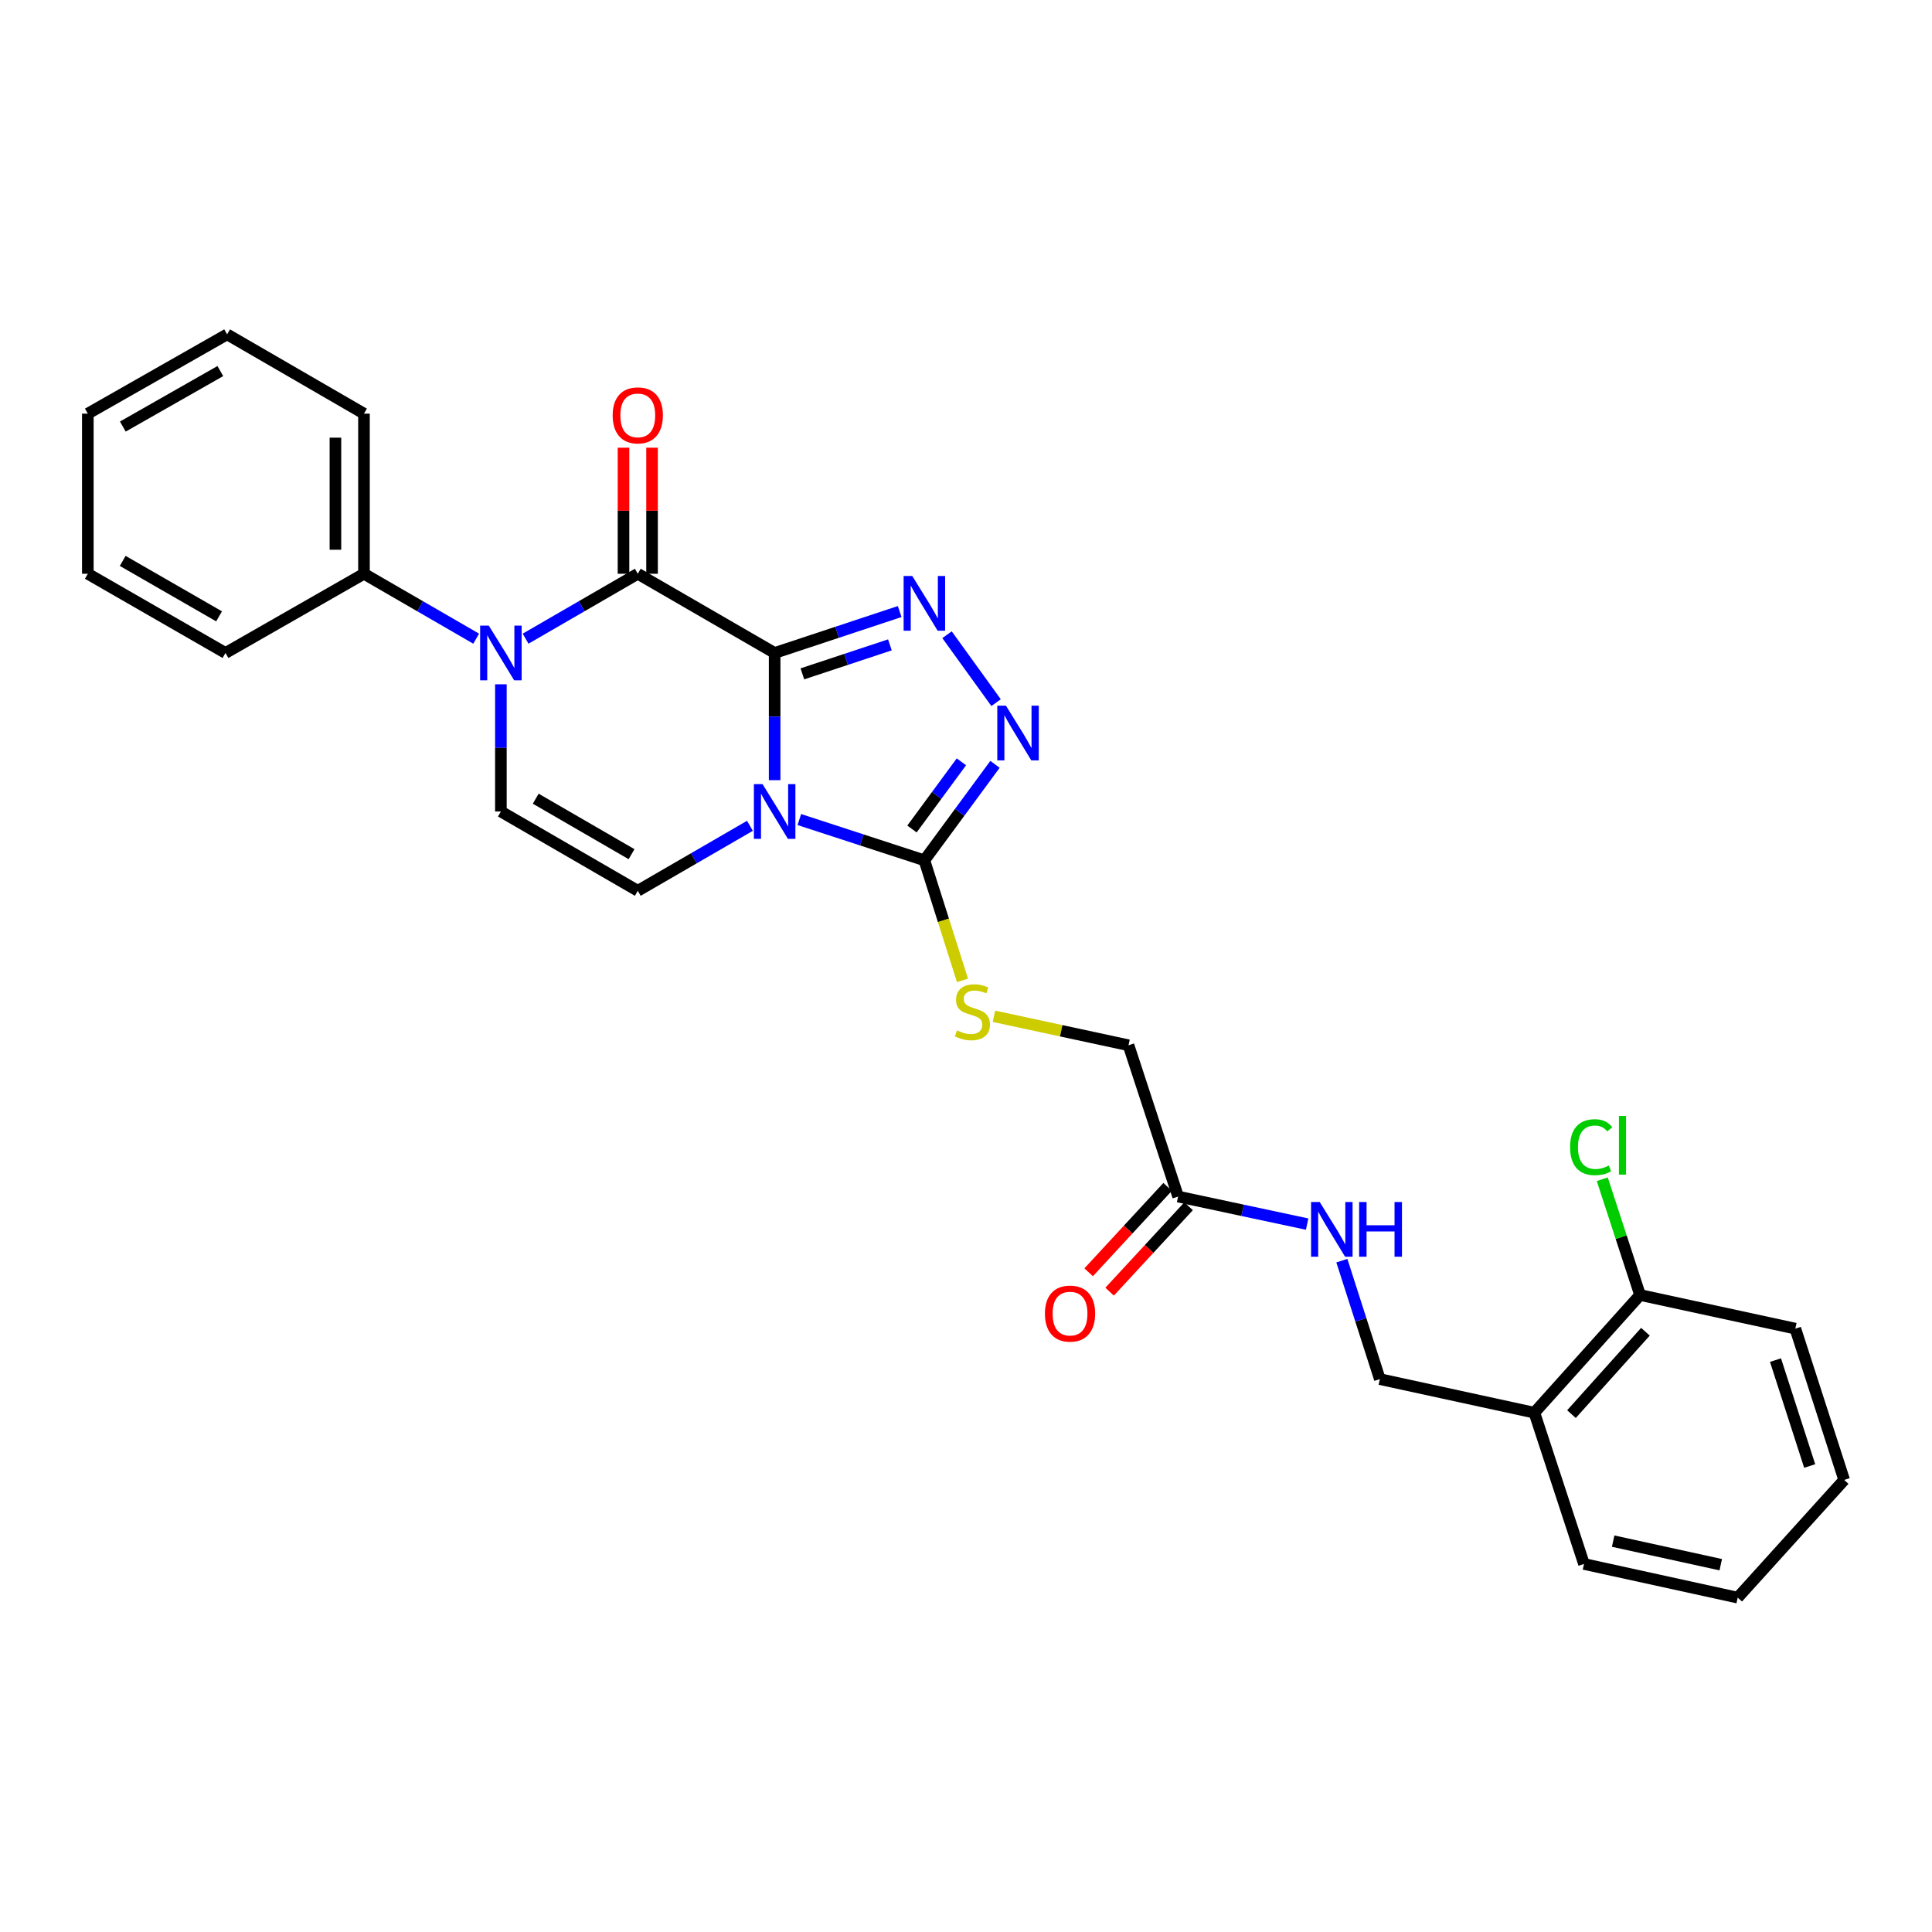 <?xml version='1.0' encoding='iso-8859-1'?>
<svg version='1.1' baseProfile='full'
              xmlns='http://www.w3.org/2000/svg'
                      xmlns:rdkit='http://www.rdkit.org/xml'
                      xmlns:xlink='http://www.w3.org/1999/xlink'
                  xml:space='preserve'
width='1000px' height='1000px' viewBox='0 0 1000 1000'>
<!-- END OF HEADER -->
<rect style='opacity:1.0;fill:#FFFFFF;stroke:none' width='1000' height='1000' x='0' y='0'> </rect>
<path class='bond-0' d='M 400.955,337.978 L 400.955,370.899' style='fill:none;fill-rule:evenodd;stroke:#000000;stroke-width:6px;stroke-linecap:butt;stroke-linejoin:miter;stroke-opacity:1' />
<path class='bond-0' d='M 400.955,370.899 L 400.955,403.82' style='fill:none;fill-rule:evenodd;stroke:#0000FF;stroke-width:6px;stroke-linecap:butt;stroke-linejoin:miter;stroke-opacity:1' />
<path class='bond-1' d='M 400.955,337.978 L 330.114,296.976' style='fill:none;fill-rule:evenodd;stroke:#000000;stroke-width:6px;stroke-linecap:butt;stroke-linejoin:miter;stroke-opacity:1' />
<path class='bond-2' d='M 400.955,337.978 L 433.313,327.257' style='fill:none;fill-rule:evenodd;stroke:#000000;stroke-width:6px;stroke-linecap:butt;stroke-linejoin:miter;stroke-opacity:1' />
<path class='bond-2' d='M 433.313,327.257 L 465.671,316.536' style='fill:none;fill-rule:evenodd;stroke:#0000FF;stroke-width:6px;stroke-linecap:butt;stroke-linejoin:miter;stroke-opacity:1' />
<path class='bond-2' d='M 415.309,348.787 L 437.96,341.283' style='fill:none;fill-rule:evenodd;stroke:#000000;stroke-width:6px;stroke-linecap:butt;stroke-linejoin:miter;stroke-opacity:1' />
<path class='bond-2' d='M 437.96,341.283 L 460.611,333.778' style='fill:none;fill-rule:evenodd;stroke:#0000FF;stroke-width:6px;stroke-linecap:butt;stroke-linejoin:miter;stroke-opacity:1' />
<path class='bond-4' d='M 413.732,424.197 L 446.092,434.747' style='fill:none;fill-rule:evenodd;stroke:#0000FF;stroke-width:6px;stroke-linecap:butt;stroke-linejoin:miter;stroke-opacity:1' />
<path class='bond-4' d='M 446.092,434.747 L 478.452,445.298' style='fill:none;fill-rule:evenodd;stroke:#000000;stroke-width:6px;stroke-linecap:butt;stroke-linejoin:miter;stroke-opacity:1' />
<path class='bond-6' d='M 388.168,427.438 L 359.141,444.252' style='fill:none;fill-rule:evenodd;stroke:#0000FF;stroke-width:6px;stroke-linecap:butt;stroke-linejoin:miter;stroke-opacity:1' />
<path class='bond-6' d='M 359.141,444.252 L 330.114,461.066' style='fill:none;fill-rule:evenodd;stroke:#000000;stroke-width:6px;stroke-linecap:butt;stroke-linejoin:miter;stroke-opacity:1' />
<path class='bond-3' d='M 330.114,296.976 L 301.079,313.777' style='fill:none;fill-rule:evenodd;stroke:#000000;stroke-width:6px;stroke-linecap:butt;stroke-linejoin:miter;stroke-opacity:1' />
<path class='bond-3' d='M 301.079,313.777 L 272.044,330.579' style='fill:none;fill-rule:evenodd;stroke:#0000FF;stroke-width:6px;stroke-linecap:butt;stroke-linejoin:miter;stroke-opacity:1' />
<path class='bond-10' d='M 337.502,296.976 L 337.502,264.35' style='fill:none;fill-rule:evenodd;stroke:#000000;stroke-width:6px;stroke-linecap:butt;stroke-linejoin:miter;stroke-opacity:1' />
<path class='bond-10' d='M 337.502,264.35 L 337.502,231.725' style='fill:none;fill-rule:evenodd;stroke:#FF0000;stroke-width:6px;stroke-linecap:butt;stroke-linejoin:miter;stroke-opacity:1' />
<path class='bond-10' d='M 322.726,296.976 L 322.726,264.35' style='fill:none;fill-rule:evenodd;stroke:#000000;stroke-width:6px;stroke-linecap:butt;stroke-linejoin:miter;stroke-opacity:1' />
<path class='bond-10' d='M 322.726,264.35 L 322.726,231.725' style='fill:none;fill-rule:evenodd;stroke:#FF0000;stroke-width:6px;stroke-linecap:butt;stroke-linejoin:miter;stroke-opacity:1' />
<path class='bond-5' d='M 490.176,328.531 L 515.57,363.686' style='fill:none;fill-rule:evenodd;stroke:#0000FF;stroke-width:6px;stroke-linecap:butt;stroke-linejoin:miter;stroke-opacity:1' />
<path class='bond-7' d='M 259.257,354.189 L 259.257,387.11' style='fill:none;fill-rule:evenodd;stroke:#0000FF;stroke-width:6px;stroke-linecap:butt;stroke-linejoin:miter;stroke-opacity:1' />
<path class='bond-7' d='M 259.257,387.11 L 259.257,420.031' style='fill:none;fill-rule:evenodd;stroke:#000000;stroke-width:6px;stroke-linecap:butt;stroke-linejoin:miter;stroke-opacity:1' />
<path class='bond-12' d='M 246.47,330.579 L 217.431,313.778' style='fill:none;fill-rule:evenodd;stroke:#0000FF;stroke-width:6px;stroke-linecap:butt;stroke-linejoin:miter;stroke-opacity:1' />
<path class='bond-12' d='M 217.431,313.778 L 188.392,296.976' style='fill:none;fill-rule:evenodd;stroke:#000000;stroke-width:6px;stroke-linecap:butt;stroke-linejoin:miter;stroke-opacity:1' />
<path class='bond-8' d='M 478.452,445.298 L 488.32,476.374' style='fill:none;fill-rule:evenodd;stroke:#000000;stroke-width:6px;stroke-linecap:butt;stroke-linejoin:miter;stroke-opacity:1' />
<path class='bond-8' d='M 488.32,476.374 L 498.188,507.45' style='fill:none;fill-rule:evenodd;stroke:#CCCC00;stroke-width:6px;stroke-linecap:butt;stroke-linejoin:miter;stroke-opacity:1' />
<path class='bond-28' d='M 478.452,445.298 L 496.73,420.459' style='fill:none;fill-rule:evenodd;stroke:#000000;stroke-width:6px;stroke-linecap:butt;stroke-linejoin:miter;stroke-opacity:1' />
<path class='bond-28' d='M 496.73,420.459 L 515.008,395.62' style='fill:none;fill-rule:evenodd;stroke:#0000FF;stroke-width:6px;stroke-linecap:butt;stroke-linejoin:miter;stroke-opacity:1' />
<path class='bond-28' d='M 472.035,429.089 L 484.829,411.702' style='fill:none;fill-rule:evenodd;stroke:#000000;stroke-width:6px;stroke-linecap:butt;stroke-linejoin:miter;stroke-opacity:1' />
<path class='bond-28' d='M 484.829,411.702 L 497.624,394.314' style='fill:none;fill-rule:evenodd;stroke:#0000FF;stroke-width:6px;stroke-linecap:butt;stroke-linejoin:miter;stroke-opacity:1' />
<path class='bond-29' d='M 330.114,461.066 L 259.257,420.031' style='fill:none;fill-rule:evenodd;stroke:#000000;stroke-width:6px;stroke-linecap:butt;stroke-linejoin:miter;stroke-opacity:1' />
<path class='bond-29' d='M 326.89,442.125 L 277.29,413.4' style='fill:none;fill-rule:evenodd;stroke:#000000;stroke-width:6px;stroke-linecap:butt;stroke-linejoin:miter;stroke-opacity:1' />
<path class='bond-17' d='M 514.471,526.025 L 549.296,533.526' style='fill:none;fill-rule:evenodd;stroke:#CCCC00;stroke-width:6px;stroke-linecap:butt;stroke-linejoin:miter;stroke-opacity:1' />
<path class='bond-17' d='M 549.296,533.526 L 584.122,541.027' style='fill:none;fill-rule:evenodd;stroke:#000000;stroke-width:6px;stroke-linecap:butt;stroke-linejoin:miter;stroke-opacity:1' />
<path class='bond-9' d='M 609.791,619.337 L 584.122,541.027' style='fill:none;fill-rule:evenodd;stroke:#000000;stroke-width:6px;stroke-linecap:butt;stroke-linejoin:miter;stroke-opacity:1' />
<path class='bond-13' d='M 609.791,619.337 L 643.183,626.466' style='fill:none;fill-rule:evenodd;stroke:#000000;stroke-width:6px;stroke-linecap:butt;stroke-linejoin:miter;stroke-opacity:1' />
<path class='bond-13' d='M 643.183,626.466 L 676.575,633.594' style='fill:none;fill-rule:evenodd;stroke:#0000FF;stroke-width:6px;stroke-linecap:butt;stroke-linejoin:miter;stroke-opacity:1' />
<path class='bond-16' d='M 604.366,614.322 L 583.925,636.427' style='fill:none;fill-rule:evenodd;stroke:#000000;stroke-width:6px;stroke-linecap:butt;stroke-linejoin:miter;stroke-opacity:1' />
<path class='bond-16' d='M 583.925,636.427 L 563.484,658.533' style='fill:none;fill-rule:evenodd;stroke:#FF0000;stroke-width:6px;stroke-linecap:butt;stroke-linejoin:miter;stroke-opacity:1' />
<path class='bond-16' d='M 615.215,624.353 L 594.774,646.459' style='fill:none;fill-rule:evenodd;stroke:#000000;stroke-width:6px;stroke-linecap:butt;stroke-linejoin:miter;stroke-opacity:1' />
<path class='bond-16' d='M 594.774,646.459 L 574.333,668.564' style='fill:none;fill-rule:evenodd;stroke:#FF0000;stroke-width:6px;stroke-linecap:butt;stroke-linejoin:miter;stroke-opacity:1' />
<path class='bond-11' d='M 794.19,731.213 L 714.205,713.827' style='fill:none;fill-rule:evenodd;stroke:#000000;stroke-width:6px;stroke-linecap:butt;stroke-linejoin:miter;stroke-opacity:1' />
<path class='bond-15' d='M 794.19,731.213 L 848.892,670.297' style='fill:none;fill-rule:evenodd;stroke:#000000;stroke-width:6px;stroke-linecap:butt;stroke-linejoin:miter;stroke-opacity:1' />
<path class='bond-15' d='M 813.389,731.948 L 851.68,689.306' style='fill:none;fill-rule:evenodd;stroke:#000000;stroke-width:6px;stroke-linecap:butt;stroke-linejoin:miter;stroke-opacity:1' />
<path class='bond-19' d='M 794.19,731.213 L 819.874,809.507' style='fill:none;fill-rule:evenodd;stroke:#000000;stroke-width:6px;stroke-linecap:butt;stroke-linejoin:miter;stroke-opacity:1' />
<path class='bond-20' d='M 188.392,296.976 L 188.392,214.101' style='fill:none;fill-rule:evenodd;stroke:#000000;stroke-width:6px;stroke-linecap:butt;stroke-linejoin:miter;stroke-opacity:1' />
<path class='bond-20' d='M 173.616,284.544 L 173.616,226.532' style='fill:none;fill-rule:evenodd;stroke:#000000;stroke-width:6px;stroke-linecap:butt;stroke-linejoin:miter;stroke-opacity:1' />
<path class='bond-21' d='M 188.392,296.976 L 116.714,337.978' style='fill:none;fill-rule:evenodd;stroke:#000000;stroke-width:6px;stroke-linecap:butt;stroke-linejoin:miter;stroke-opacity:1' />
<path class='bond-14' d='M 694.542,652.516 L 704.373,683.171' style='fill:none;fill-rule:evenodd;stroke:#0000FF;stroke-width:6px;stroke-linecap:butt;stroke-linejoin:miter;stroke-opacity:1' />
<path class='bond-14' d='M 704.373,683.171 L 714.205,713.827' style='fill:none;fill-rule:evenodd;stroke:#000000;stroke-width:6px;stroke-linecap:butt;stroke-linejoin:miter;stroke-opacity:1' />
<path class='bond-18' d='M 848.892,670.297 L 839.112,640.337' style='fill:none;fill-rule:evenodd;stroke:#000000;stroke-width:6px;stroke-linecap:butt;stroke-linejoin:miter;stroke-opacity:1' />
<path class='bond-18' d='M 839.112,640.337 L 829.331,610.377' style='fill:none;fill-rule:evenodd;stroke:#00CC00;stroke-width:6px;stroke-linecap:butt;stroke-linejoin:miter;stroke-opacity:1' />
<path class='bond-22' d='M 848.892,670.297 L 929.263,687.699' style='fill:none;fill-rule:evenodd;stroke:#000000;stroke-width:6px;stroke-linecap:butt;stroke-linejoin:miter;stroke-opacity:1' />
<path class='bond-23' d='M 819.874,809.507 L 899.433,826.934' style='fill:none;fill-rule:evenodd;stroke:#000000;stroke-width:6px;stroke-linecap:butt;stroke-linejoin:miter;stroke-opacity:1' />
<path class='bond-23' d='M 834.97,797.688 L 890.66,809.886' style='fill:none;fill-rule:evenodd;stroke:#000000;stroke-width:6px;stroke-linecap:butt;stroke-linejoin:miter;stroke-opacity:1' />
<path class='bond-24' d='M 188.392,214.101 L 117.551,173.066' style='fill:none;fill-rule:evenodd;stroke:#000000;stroke-width:6px;stroke-linecap:butt;stroke-linejoin:miter;stroke-opacity:1' />
<path class='bond-25' d='M 116.714,337.978 L 45.455,296.976' style='fill:none;fill-rule:evenodd;stroke:#000000;stroke-width:6px;stroke-linecap:butt;stroke-linejoin:miter;stroke-opacity:1' />
<path class='bond-25' d='M 113.394,319.021 L 63.512,290.319' style='fill:none;fill-rule:evenodd;stroke:#000000;stroke-width:6px;stroke-linecap:butt;stroke-linejoin:miter;stroke-opacity:1' />
<path class='bond-31' d='M 929.263,687.699 L 954.545,766.009' style='fill:none;fill-rule:evenodd;stroke:#000000;stroke-width:6px;stroke-linecap:butt;stroke-linejoin:miter;stroke-opacity:1' />
<path class='bond-31' d='M 918.994,703.985 L 936.692,758.802' style='fill:none;fill-rule:evenodd;stroke:#000000;stroke-width:6px;stroke-linecap:butt;stroke-linejoin:miter;stroke-opacity:1' />
<path class='bond-26' d='M 899.433,826.934 L 954.545,766.009' style='fill:none;fill-rule:evenodd;stroke:#000000;stroke-width:6px;stroke-linecap:butt;stroke-linejoin:miter;stroke-opacity:1' />
<path class='bond-30' d='M 117.551,173.066 L 45.455,214.101' style='fill:none;fill-rule:evenodd;stroke:#000000;stroke-width:6px;stroke-linecap:butt;stroke-linejoin:miter;stroke-opacity:1' />
<path class='bond-30' d='M 114.045,192.063 L 63.578,220.787' style='fill:none;fill-rule:evenodd;stroke:#000000;stroke-width:6px;stroke-linecap:butt;stroke-linejoin:miter;stroke-opacity:1' />
<path class='bond-27' d='M 45.455,296.976 L 45.455,214.101' style='fill:none;fill-rule:evenodd;stroke:#000000;stroke-width:6px;stroke-linecap:butt;stroke-linejoin:miter;stroke-opacity:1' />
<path  class='atom-1' d='M 394.695 405.871
L 403.975 420.871
Q 404.895 422.351, 406.375 425.031
Q 407.855 427.711, 407.935 427.871
L 407.935 405.871
L 411.695 405.871
L 411.695 434.191
L 407.815 434.191
L 397.855 417.791
Q 396.695 415.871, 395.455 413.671
Q 394.255 411.471, 393.895 410.791
L 393.895 434.191
L 390.215 434.191
L 390.215 405.871
L 394.695 405.871
' fill='#0000FF'/>
<path  class='atom-3' d='M 472.192 298.141
L 481.472 313.141
Q 482.392 314.621, 483.872 317.301
Q 485.352 319.981, 485.432 320.141
L 485.432 298.141
L 489.192 298.141
L 489.192 326.461
L 485.312 326.461
L 475.352 310.061
Q 474.192 308.141, 472.952 305.941
Q 471.752 303.741, 471.392 303.061
L 471.392 326.461
L 467.712 326.461
L 467.712 298.141
L 472.192 298.141
' fill='#0000FF'/>
<path  class='atom-4' d='M 252.997 323.818
L 262.277 338.818
Q 263.197 340.298, 264.677 342.978
Q 266.157 345.658, 266.237 345.818
L 266.237 323.818
L 269.997 323.818
L 269.997 352.138
L 266.117 352.138
L 256.157 335.738
Q 254.997 333.818, 253.757 331.618
Q 252.557 329.418, 252.197 328.738
L 252.197 352.138
L 248.517 352.138
L 248.517 323.818
L 252.997 323.818
' fill='#0000FF'/>
<path  class='atom-6' d='M 520.673 365.255
L 529.953 380.255
Q 530.873 381.735, 532.353 384.415
Q 533.833 387.095, 533.913 387.255
L 533.913 365.255
L 537.673 365.255
L 537.673 393.575
L 533.793 393.575
L 523.833 377.175
Q 522.673 375.255, 521.433 373.055
Q 520.233 370.855, 519.873 370.175
L 519.873 393.575
L 516.193 393.575
L 516.193 365.255
L 520.673 365.255
' fill='#0000FF'/>
<path  class='atom-9' d='M 495.325 533.344
Q 495.645 533.464, 496.965 534.024
Q 498.285 534.584, 499.725 534.944
Q 501.205 535.264, 502.645 535.264
Q 505.325 535.264, 506.885 533.984
Q 508.445 532.664, 508.445 530.384
Q 508.445 528.824, 507.645 527.864
Q 506.885 526.904, 505.685 526.384
Q 504.485 525.864, 502.485 525.264
Q 499.965 524.504, 498.445 523.784
Q 496.965 523.064, 495.885 521.544
Q 494.845 520.024, 494.845 517.464
Q 494.845 513.904, 497.245 511.704
Q 499.685 509.504, 504.485 509.504
Q 507.765 509.504, 511.485 511.064
L 510.565 514.144
Q 507.165 512.744, 504.605 512.744
Q 501.845 512.744, 500.325 513.904
Q 498.805 515.024, 498.845 516.984
Q 498.845 518.504, 499.605 519.424
Q 500.405 520.344, 501.525 520.864
Q 502.685 521.384, 504.605 521.984
Q 507.165 522.784, 508.685 523.584
Q 510.205 524.384, 511.285 526.024
Q 512.405 527.624, 512.405 530.384
Q 512.405 534.304, 509.765 536.424
Q 507.165 538.504, 502.805 538.504
Q 500.285 538.504, 498.365 537.944
Q 496.485 537.424, 494.245 536.504
L 495.325 533.344
' fill='#CCCC00'/>
<path  class='atom-11' d='M 317.114 214.994
Q 317.114 208.194, 320.474 204.394
Q 323.834 200.594, 330.114 200.594
Q 336.394 200.594, 339.754 204.394
Q 343.114 208.194, 343.114 214.994
Q 343.114 221.874, 339.714 225.794
Q 336.314 229.674, 330.114 229.674
Q 323.874 229.674, 320.474 225.794
Q 317.114 221.914, 317.114 214.994
M 330.114 226.474
Q 334.434 226.474, 336.754 223.594
Q 339.114 220.674, 339.114 214.994
Q 339.114 209.434, 336.754 206.634
Q 334.434 203.794, 330.114 203.794
Q 325.794 203.794, 323.434 206.594
Q 321.114 209.394, 321.114 214.994
Q 321.114 220.714, 323.434 223.594
Q 325.794 226.474, 330.114 226.474
' fill='#FF0000'/>
<path  class='atom-14' d='M 683.089 622.161
L 692.369 637.161
Q 693.289 638.641, 694.769 641.321
Q 696.249 644.001, 696.329 644.161
L 696.329 622.161
L 700.089 622.161
L 700.089 650.481
L 696.209 650.481
L 686.249 634.081
Q 685.089 632.161, 683.849 629.961
Q 682.649 627.761, 682.289 627.081
L 682.289 650.481
L 678.609 650.481
L 678.609 622.161
L 683.089 622.161
' fill='#0000FF'/>
<path  class='atom-14' d='M 703.489 622.161
L 707.329 622.161
L 707.329 634.201
L 721.809 634.201
L 721.809 622.161
L 725.649 622.161
L 725.649 650.481
L 721.809 650.481
L 721.809 637.401
L 707.329 637.401
L 707.329 650.481
L 703.489 650.481
L 703.489 622.161
' fill='#0000FF'/>
<path  class='atom-17' d='M 540.849 679.915
Q 540.849 673.115, 544.209 669.315
Q 547.569 665.515, 553.849 665.515
Q 560.129 665.515, 563.489 669.315
Q 566.849 673.115, 566.849 679.915
Q 566.849 686.795, 563.449 690.715
Q 560.049 694.595, 553.849 694.595
Q 547.609 694.595, 544.209 690.715
Q 540.849 686.835, 540.849 679.915
M 553.849 691.395
Q 558.169 691.395, 560.489 688.515
Q 562.849 685.595, 562.849 679.915
Q 562.849 674.355, 560.489 671.555
Q 558.169 668.715, 553.849 668.715
Q 549.529 668.715, 547.169 671.515
Q 544.849 674.315, 544.849 679.915
Q 544.849 685.635, 547.169 688.515
Q 549.529 691.395, 553.849 691.395
' fill='#FF0000'/>
<path  class='atom-19' d='M 812.673 593.779
Q 812.673 586.739, 815.953 583.059
Q 819.273 579.339, 825.553 579.339
Q 831.393 579.339, 834.513 583.459
L 831.873 585.619
Q 829.593 582.619, 825.553 582.619
Q 821.273 582.619, 818.993 585.499
Q 816.753 588.339, 816.753 593.779
Q 816.753 599.379, 819.073 602.259
Q 821.433 605.139, 825.993 605.139
Q 829.113 605.139, 832.753 603.259
L 833.873 606.259
Q 832.393 607.219, 830.153 607.779
Q 827.913 608.339, 825.433 608.339
Q 819.273 608.339, 815.953 604.579
Q 812.673 600.819, 812.673 593.779
' fill='#00CC00'/>
<path  class='atom-19' d='M 837.953 577.619
L 841.633 577.619
L 841.633 607.979
L 837.953 607.979
L 837.953 577.619
' fill='#00CC00'/>
</svg>
